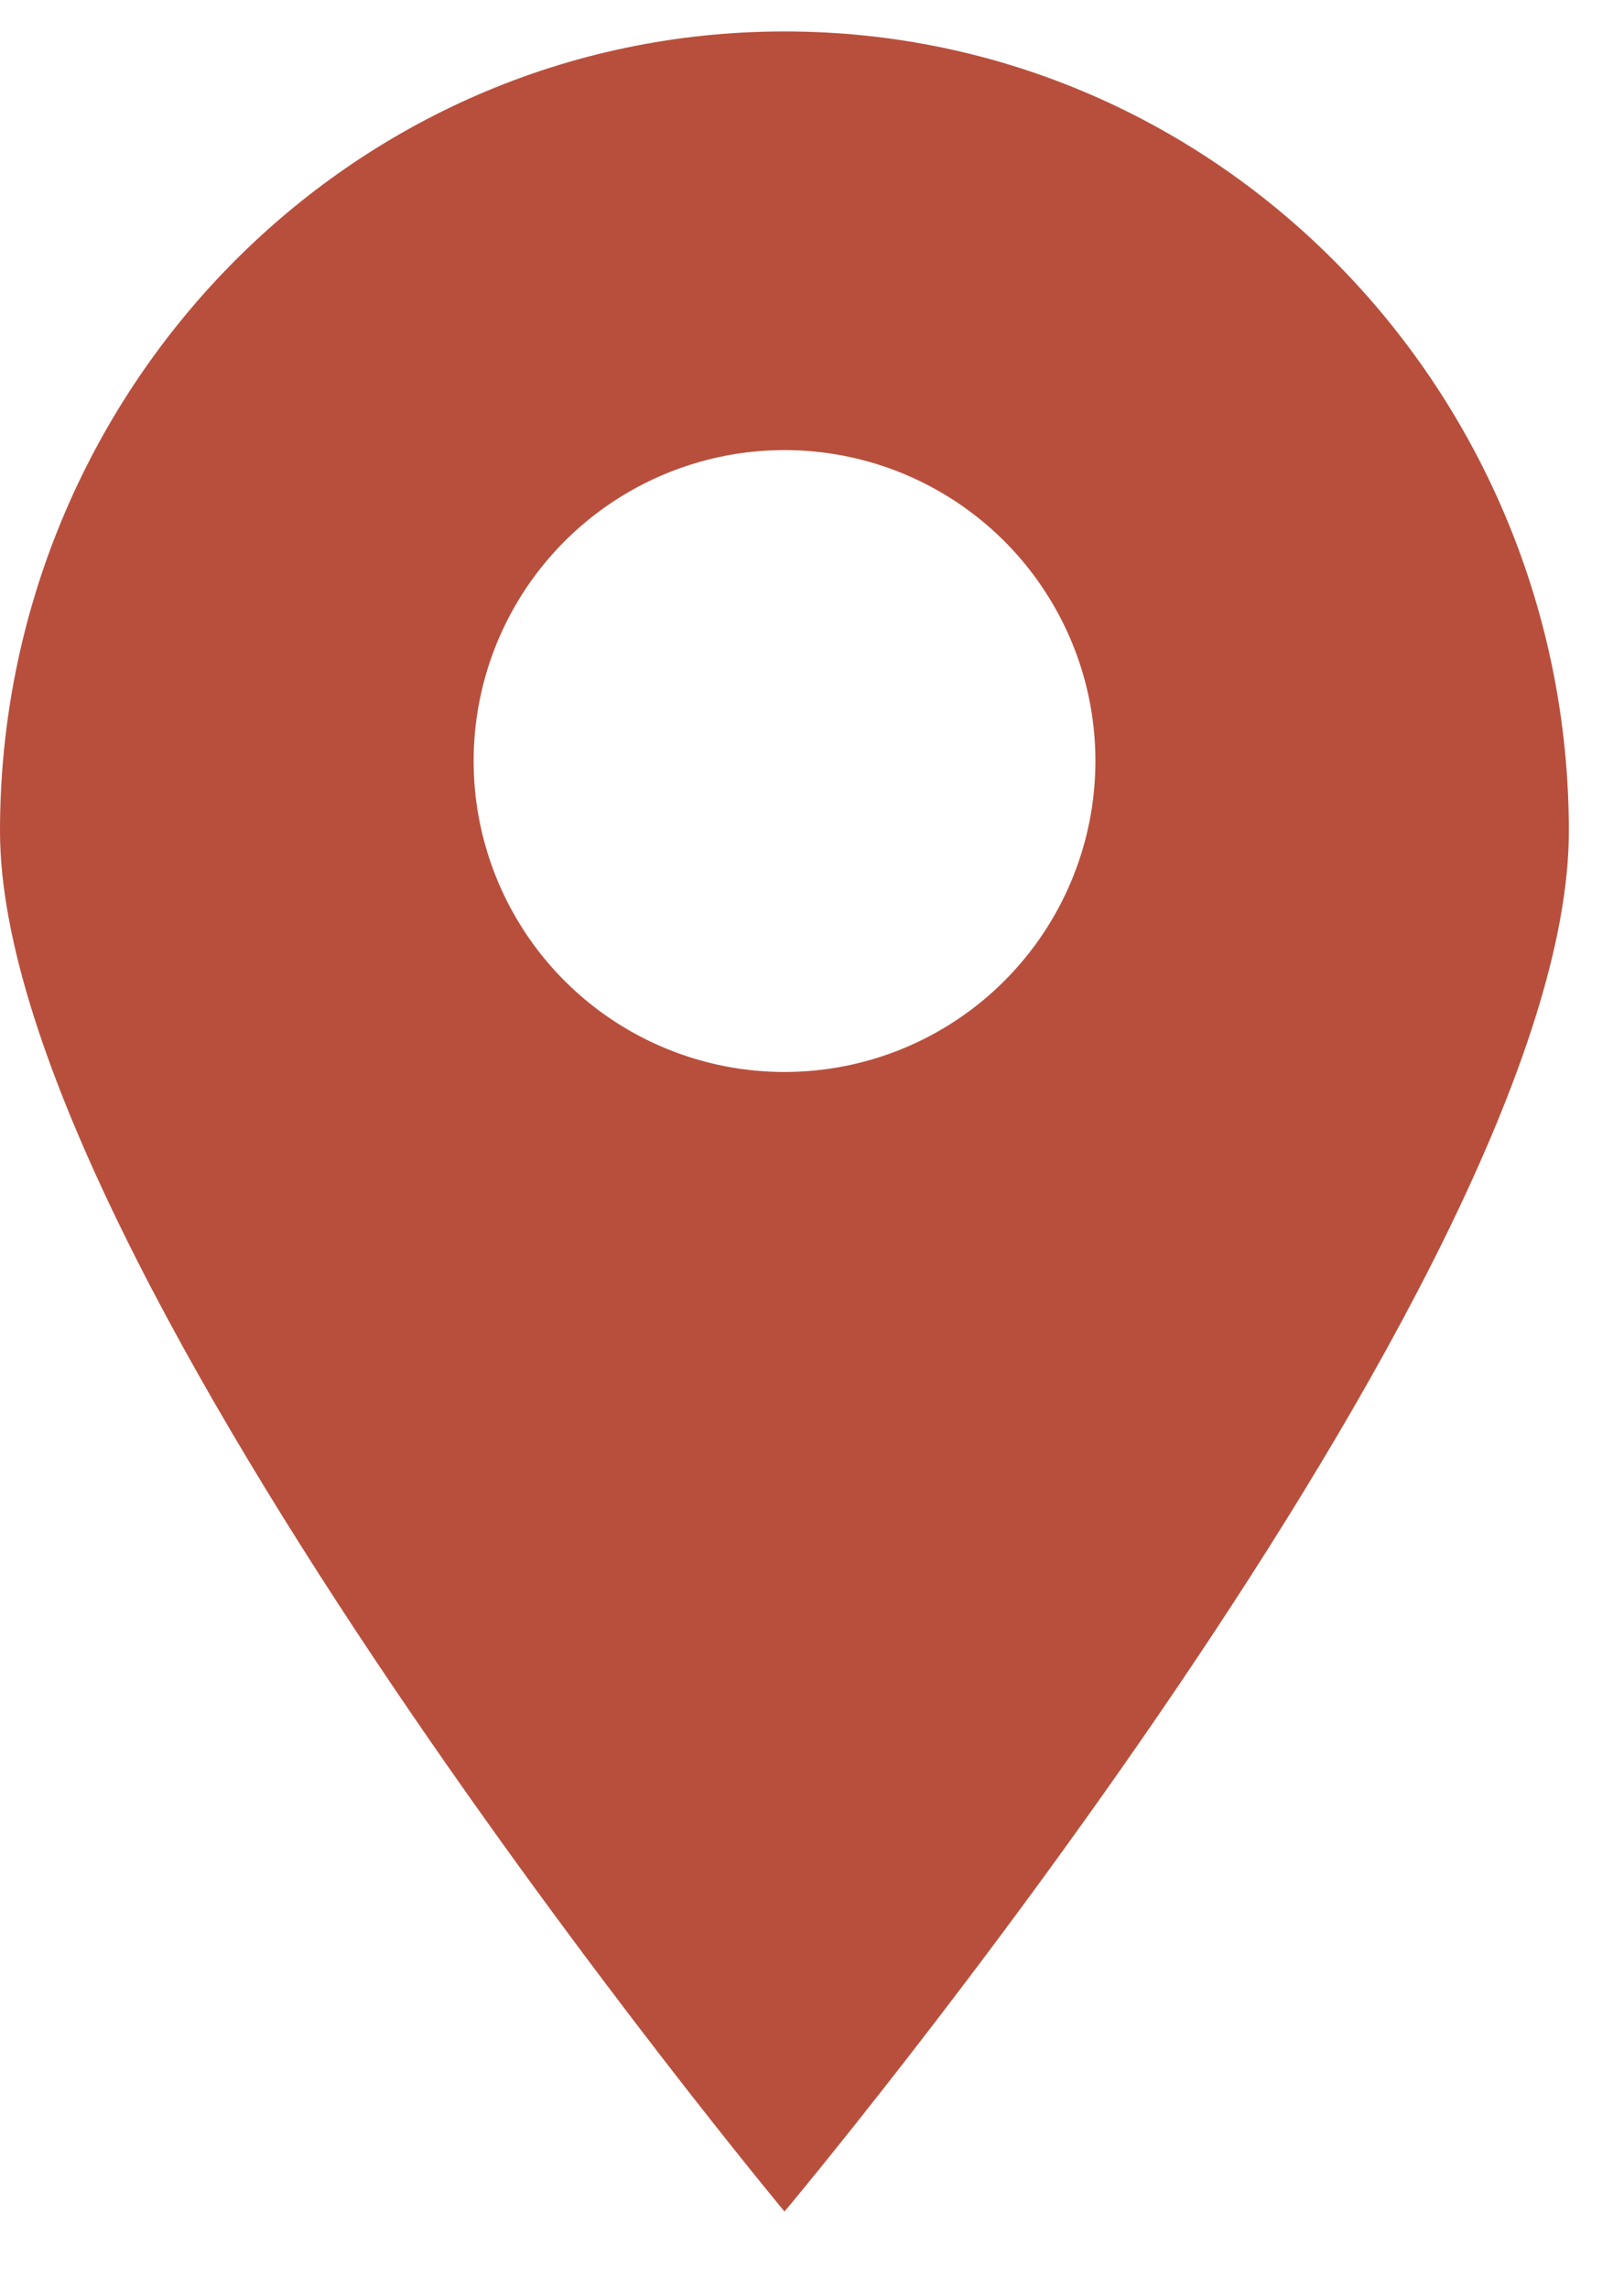 <svg width="22" height="31" viewBox="0 0 27 37" fill="none" xmlns="http://www.w3.org/2000/svg">
<path d="M13.043 0C5.783 0 0 6.019 0 13.292C0 20.565 13.043 36.238 13.043 36.238C13.043 36.238 26.083 20.69 26.083 13.292C26.083 6.019 20.303 0 13.043 0ZM13.043 17.296C12.021 17.296 11.021 16.993 10.171 16.425C9.321 15.857 8.659 15.05 8.268 14.105C7.877 13.161 7.774 12.122 7.974 11.119C8.173 10.117 8.665 9.196 9.388 8.473C10.111 7.75 11.032 7.258 12.035 7.058C13.037 6.859 14.076 6.961 15.021 7.352C15.965 7.744 16.773 8.406 17.34 9.256C17.909 10.106 18.212 11.105 18.212 12.127C18.212 13.498 17.667 14.813 16.698 15.782C15.729 16.752 14.414 17.296 13.043 17.296Z" fill="#B84F3C"/>
</svg>
